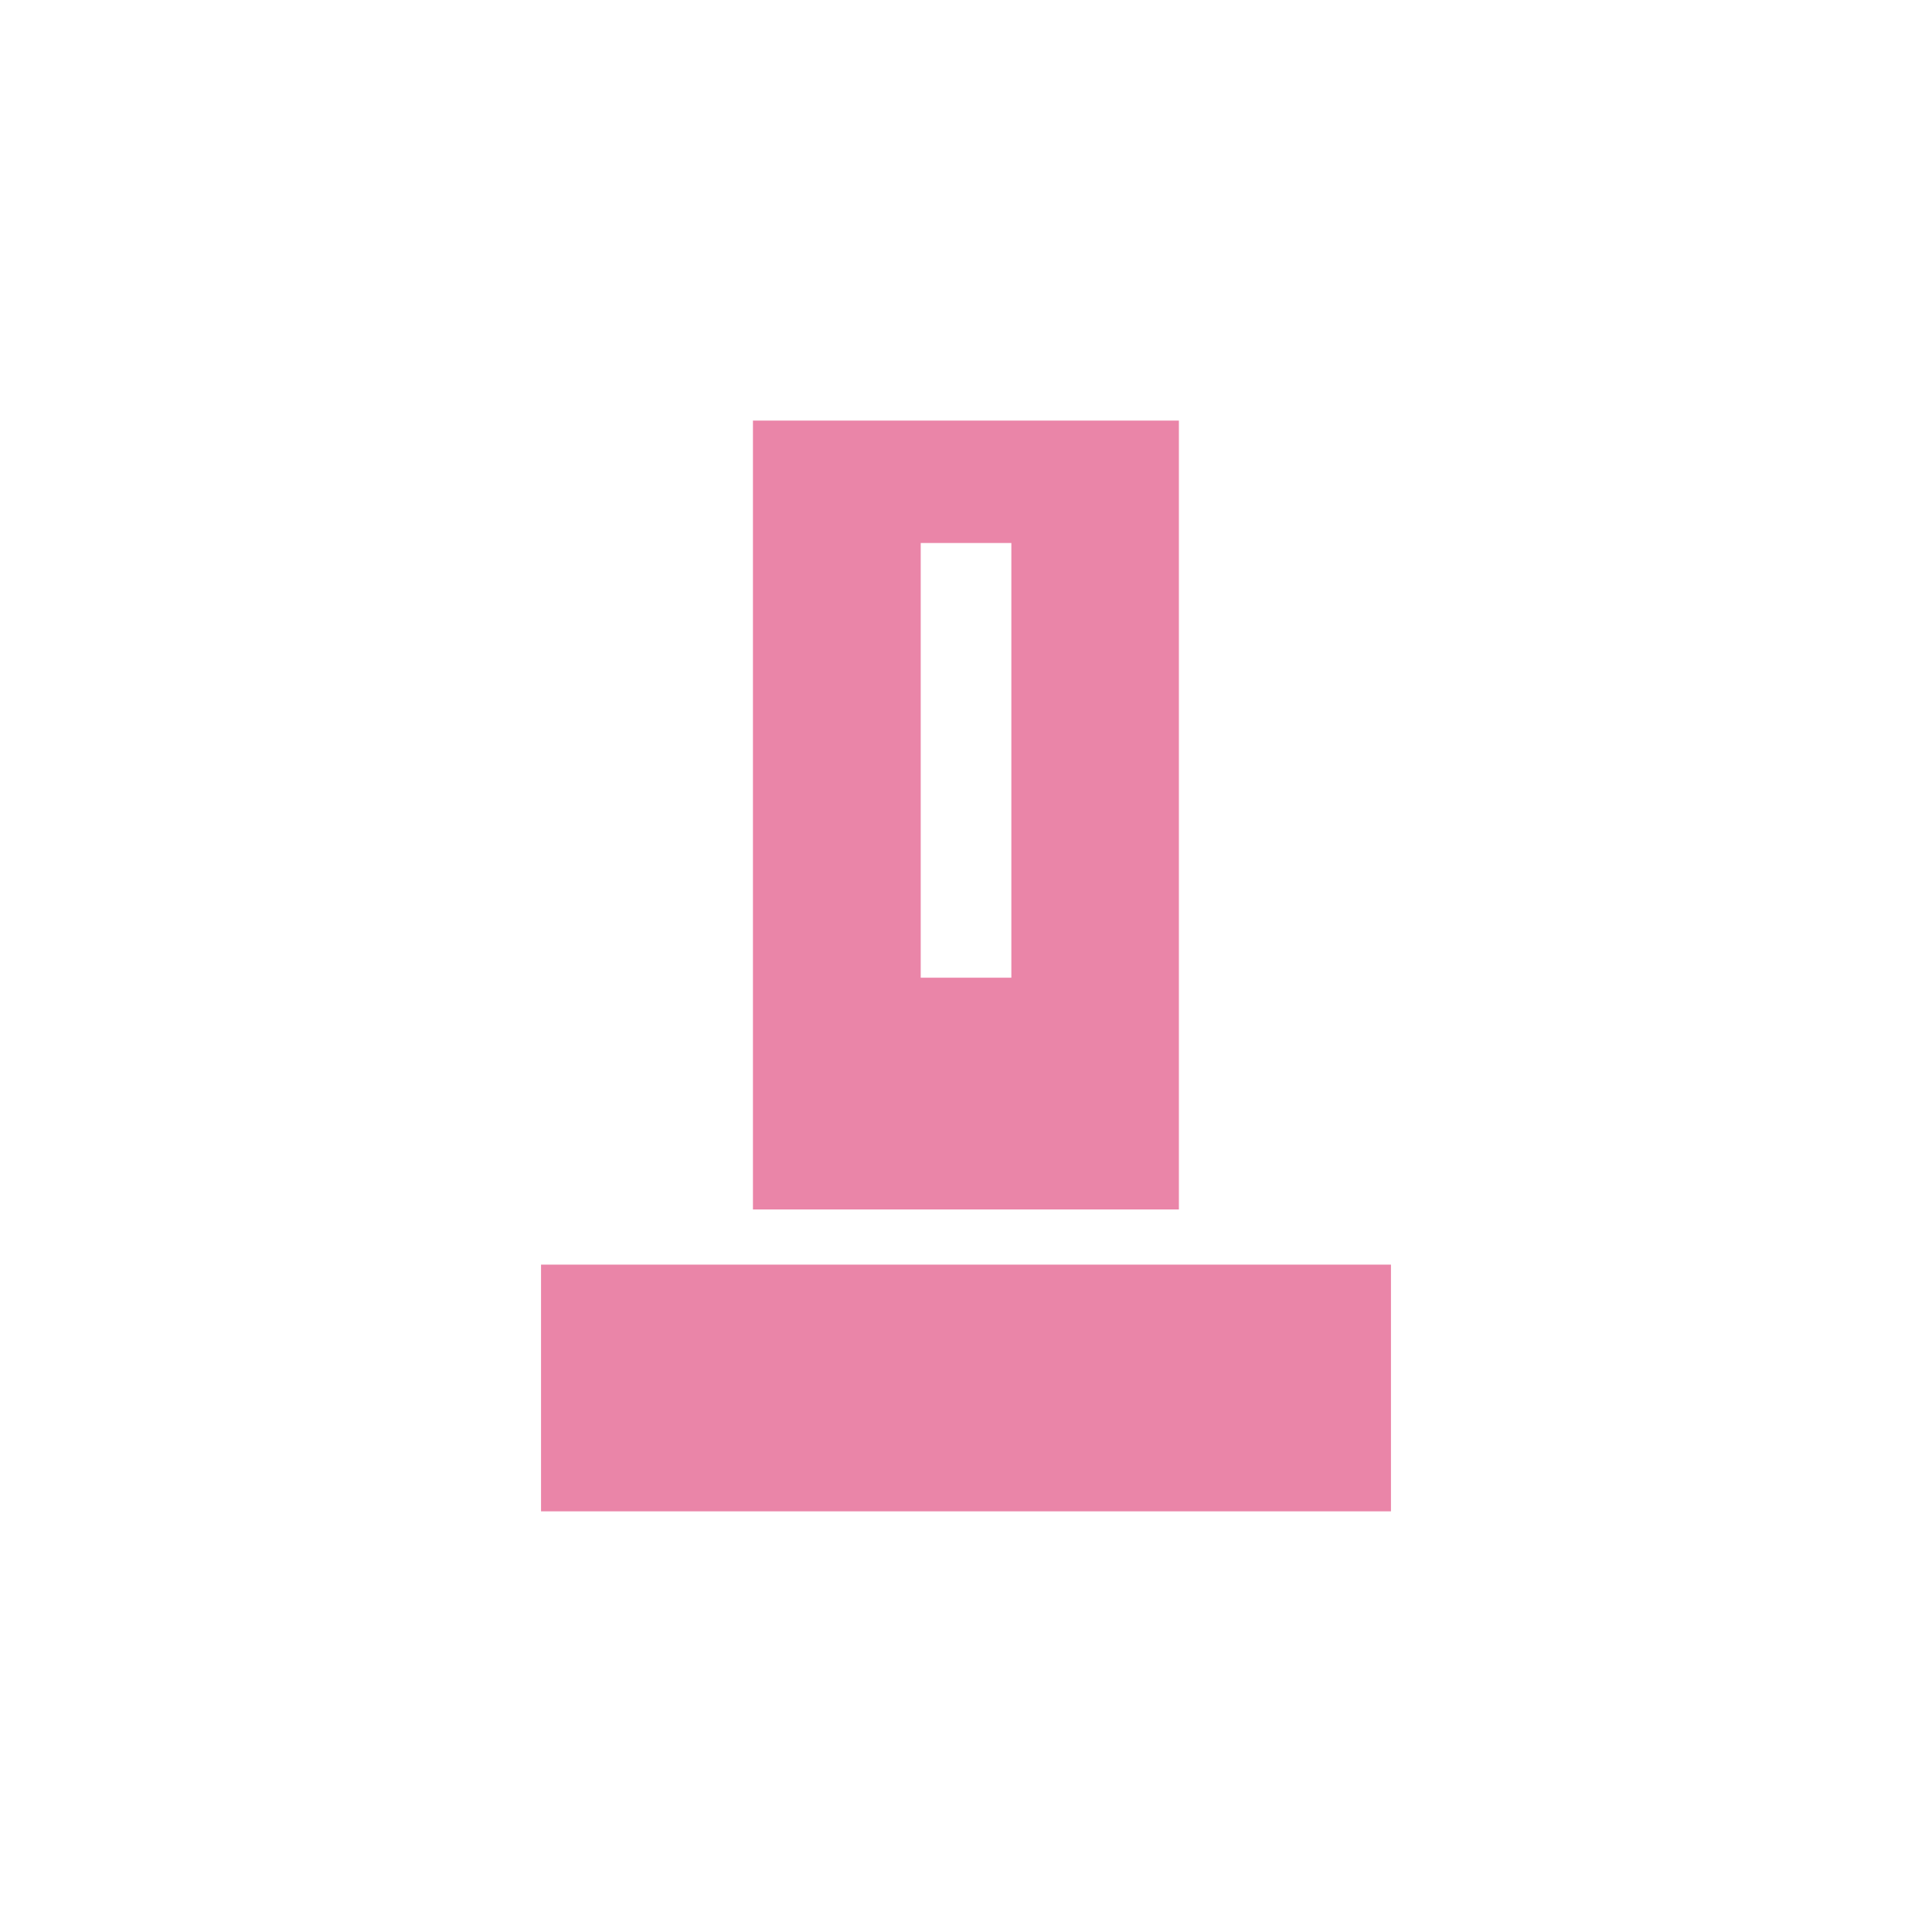 <?xml version="1.0" encoding="utf-8"?>
<!-- Generator: Adobe Illustrator 24.3.0, SVG Export Plug-In . SVG Version: 6.00 Build 0)  -->
<svg version="1.1" id="icon_hakamairi" xmlns="http://www.w3.org/2000/svg" xmlns:xlink="http://www.w3.org/1999/xlink" x="0px"
	 y="0px" viewBox="0 0 256 256" style="enable-background:new 0 0 256 256;" xml:space="preserve">
<style type="text/css">
	.st0{fill:#ea85a8;}
</style>
<g>
	<rect x="71.69" y="167.57" class="st0" width="112.62" height="32.69"/>
	<path class="st0" d="M156.21,55.73H99.77v104.53h56.44V55.73z M134.01,129.55h-12.01v-57.6h12.01V129.55z"/>
</g>
</svg>
